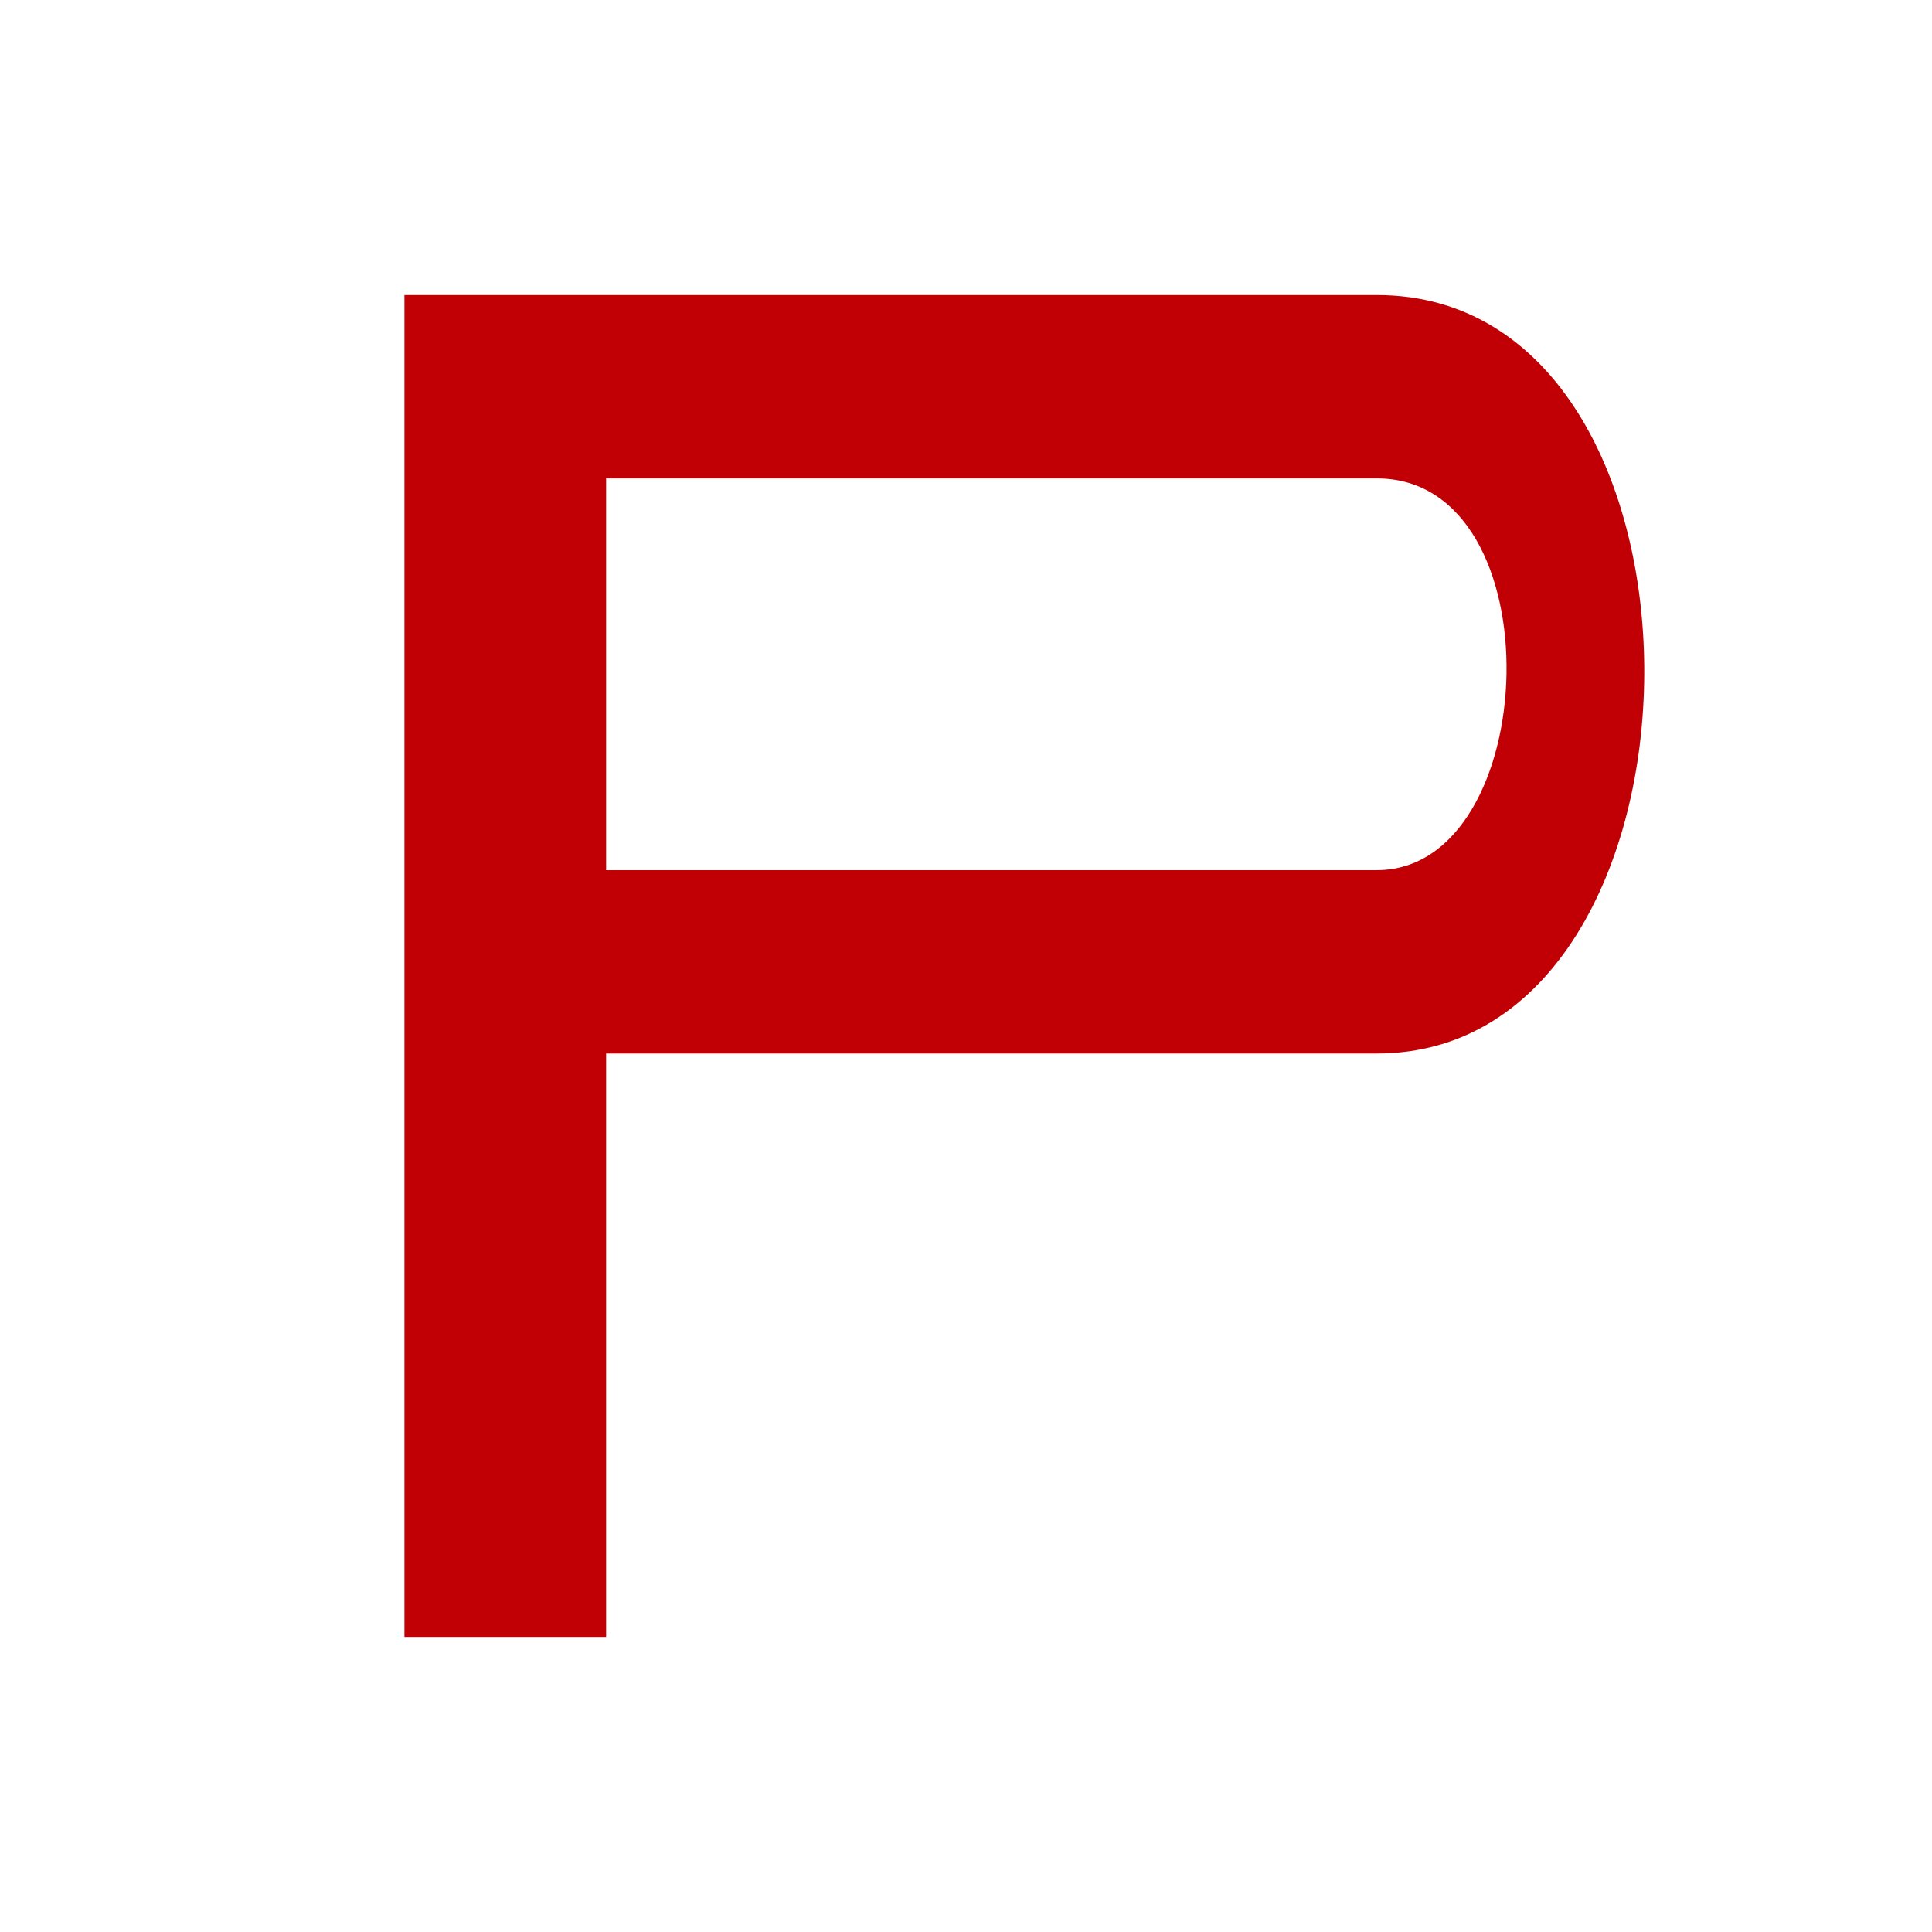 <svg width="250" height="250" viewBox="0 0 250 250" fill="none" xmlns="http://www.w3.org/2000/svg">
  <rect width="250" height="250" fill="white"/>
  <path fill-rule="evenodd" clip-rule="evenodd" d="M52.334 38.178V211.822H78.432V136.324H178.162C223.833 136.324 224.765 38.178 178.162 38.178H52.334ZM178.162 112.597H78.432V61.906H178.162C201.464 61.906 199.599 112.597 178.162 112.597Z" fill="#C00004"/>
</svg>
  
